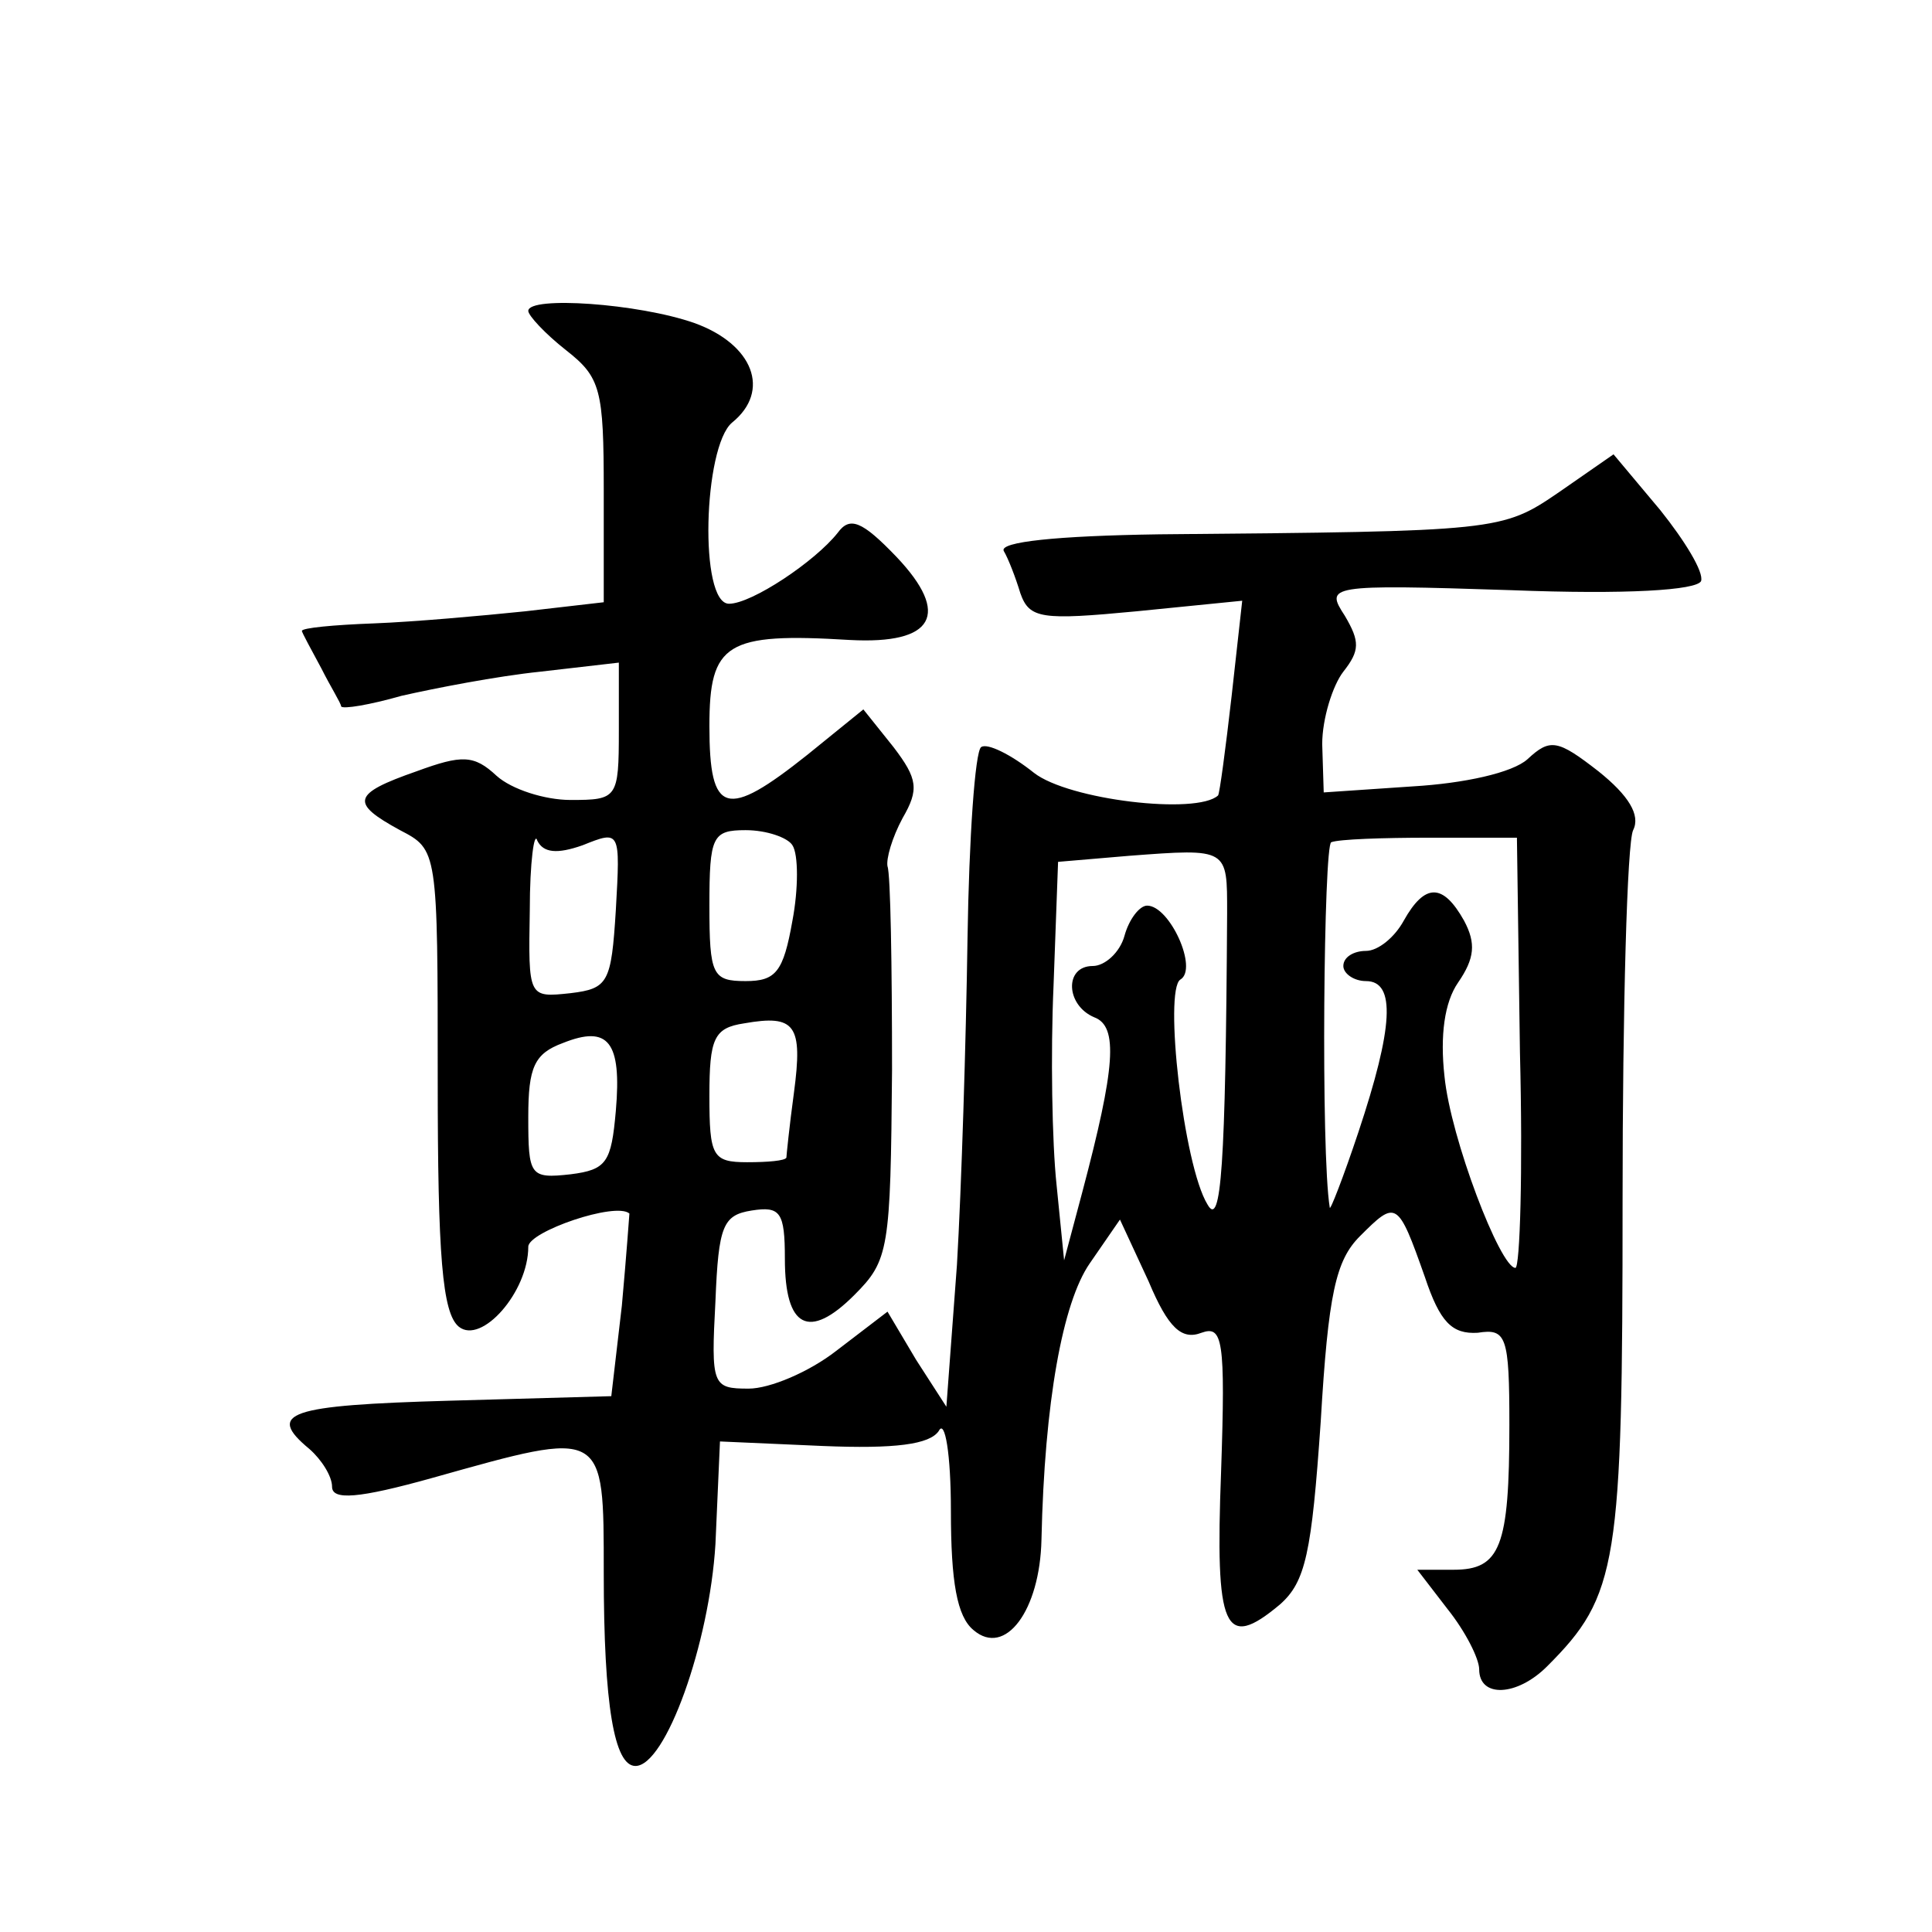 <?xml version="1.0" standalone="no"?>
<!DOCTYPE svg PUBLIC "-//W3C//DTD SVG 20010904//EN"
 "http://www.w3.org/TR/2001/REC-SVG-20010904/DTD/svg10.dtd">
<svg version="1.0" xmlns="http://www.w3.org/2000/svg"
 width="128pt" height="128pt" viewBox="0 0 128 128"
 preserveAspectRatio="xMidYMid meet">
<g transform="translate(0,128) scale(0.1,-0.1)"
fill="#0" stroke="none">
<path d="M350 1074 c0 -3 11 -15 25 -26 23 -18 25 -26 25 -93 l0 -74 -52 -6 c-29
-3 -74 -7 -100 -8 -27 -1 -48 -3 -48 -5 0 -1 6 -12 13 -25 6 -12 13 -23 13 -25
1 -2 19 1 40 7 22 5 63 13 92 16 l52 6 0 -45 c0 -45 -1 -46 -32 -46 -17 0 -39 7
-49 16 -15 14 -23 14 -53 3 -43 -15 -44 -21 -11 -39 25 -13 25 -13 25 -165 0 -117
3 -155 14 -164 15 -12 46 23 46 53 0 10 58 30 67 22 0 0 -2 -28 -5 -61 l-7 -60
-107 -3 c-107 -3 -122 -8 -93 -32 8 -7 15 -18 15 -25 0 -9 17 -8 67 6 114 32 113
33 113 -63 0 -88 7 -128 21 -128 20 0 49 81 53 147 l3 68 68 -3 c48 -2 71 1 77
10 4 8 8 -15 8 -53 0 -47 4 -70 15 -79 21 -18 44 13 45 60 2 91 14 157 32 183 l20
29 19 -41 c13 -31 22 -39 35 -34 14 5 16 -4 13 -92 -4 -105 2 -119 39 -88 17 15
21 34 27 121 5 85 10 107 26 123 24 24 25 24 43 -27 10 -30 18 -38 35 -37 19 3
21 -2 21 -61 0 -81 -6 -96 -37 -96 l-24 0 20 -26 c12 -15 21 -33 21 -40 0 -19 25
-18 45 2 47 47 50 67 50 309 0 127 3 237 7 245 5 10 -3 23 -23 39 -27 21 -32 22
-47 8 -10 -9 -42 -16 -76 -18 l-59 -4 -1 32 c0 17 7 39 14 48 11 14 11 20 1 37
-13 20 -12 21 110 17 77 -3 123 0 126 6 2 6 -11 27 -27 47 l-31 37 -36 -25 c-38
-26 -40 -26 -265 -28 -68 -1 -106 -5 -103 -11 3 -5 8 -18 11 -28 6 -17 14 -18 77
-12 l70 7 -7 -63 c-4 -35 -8 -65 -9 -66 -14 -13 -99 -3 -122 15 -15 12 -31 20 -35
17 -4 -3 -8 -60 -9 -127 -1 -68 -4 -165 -7 -216 l-7 -94 -20 31 -19 32 -34 -26
c-18 -14 -44 -25 -58 -25 -24 0 -25 2 -22 58 2 50 5 57 24 60 19 3 22 -1 22 -32
0 -46 16 -54 46 -24 23 23 24 30 25 149 0 69 -1 130 -3 135 -1 5 3 19 10 32 11
19 10 26 -6 47 l-20 25 -37 -30 c-54 -43 -65 -40 -65 19 0 55 11 62 93 57 56 -3
67 17 31 55 -23 24 -31 27 -39 16 -15 -19 -57 -47 -72 -47 -20 0 -17 104 2 120
26 21 14 52 -25 66 -37 13 -110 18 -110 8z m36 -354 c25 10 25 10 22 -43 -3 -48
-5 -52 -30 -55 -28 -3 -28 -3 -27 55 0 32 3 53 5 46 4 -8 13 -9 30 -3z m139 0 c4
-6 4 -29 0 -50 -6 -34 -11 -40 -31 -40 -22 0 -24 4 -24 50 0 46 2 50 24 50 14 0
28 -5 31 -10z m482 -137 c2 -79 0 -143 -3 -143 -10 0 -43 86 -47 127 -3 27 0 49
9 62 11 16 12 26 4 41 -14 25 -26 25 -40 0 -6 -11 -17 -20 -25 -20 -8 0 -15 -4
-15 -10 0 -5 7 -10 15 -10 20 0 18 -31 -5 -100 -10 -30 -19 -53 -19 -50 -6 36 -4
241 1 242 5 2 34 3 65 3 l58 0 2 -142z m-194 92 c-1 -168 -4 -209 -13 -193 -16
26 -29 142 -18 149 12 7 -7 49 -22 49 -5 0 -12 -9 -15 -20 -3 -11 -13 -20 -21 -20
-19 0 -18 -26 1 -34 16 -6 14 -33 -8 -116 l-12 -45 -5 50 c-3 28 -4 87 -2 132 l3
82 47 4 c66 5 65 5 65 -38z m-287 -119 c-3 -22 -5 -42 -5 -43 -1 -2 -12 -3 -26
-3 -23 0 -25 4 -25 44 0 38 3 45 23 48 34 6 39 -1 33 -46z m-118 -12 c-3 -34 -6
-39 -30 -42 -27 -3 -28 -1 -28 38 0 33 4 42 23 49 30 12 39 1 35 -45z"/>
</g>
</svg>
